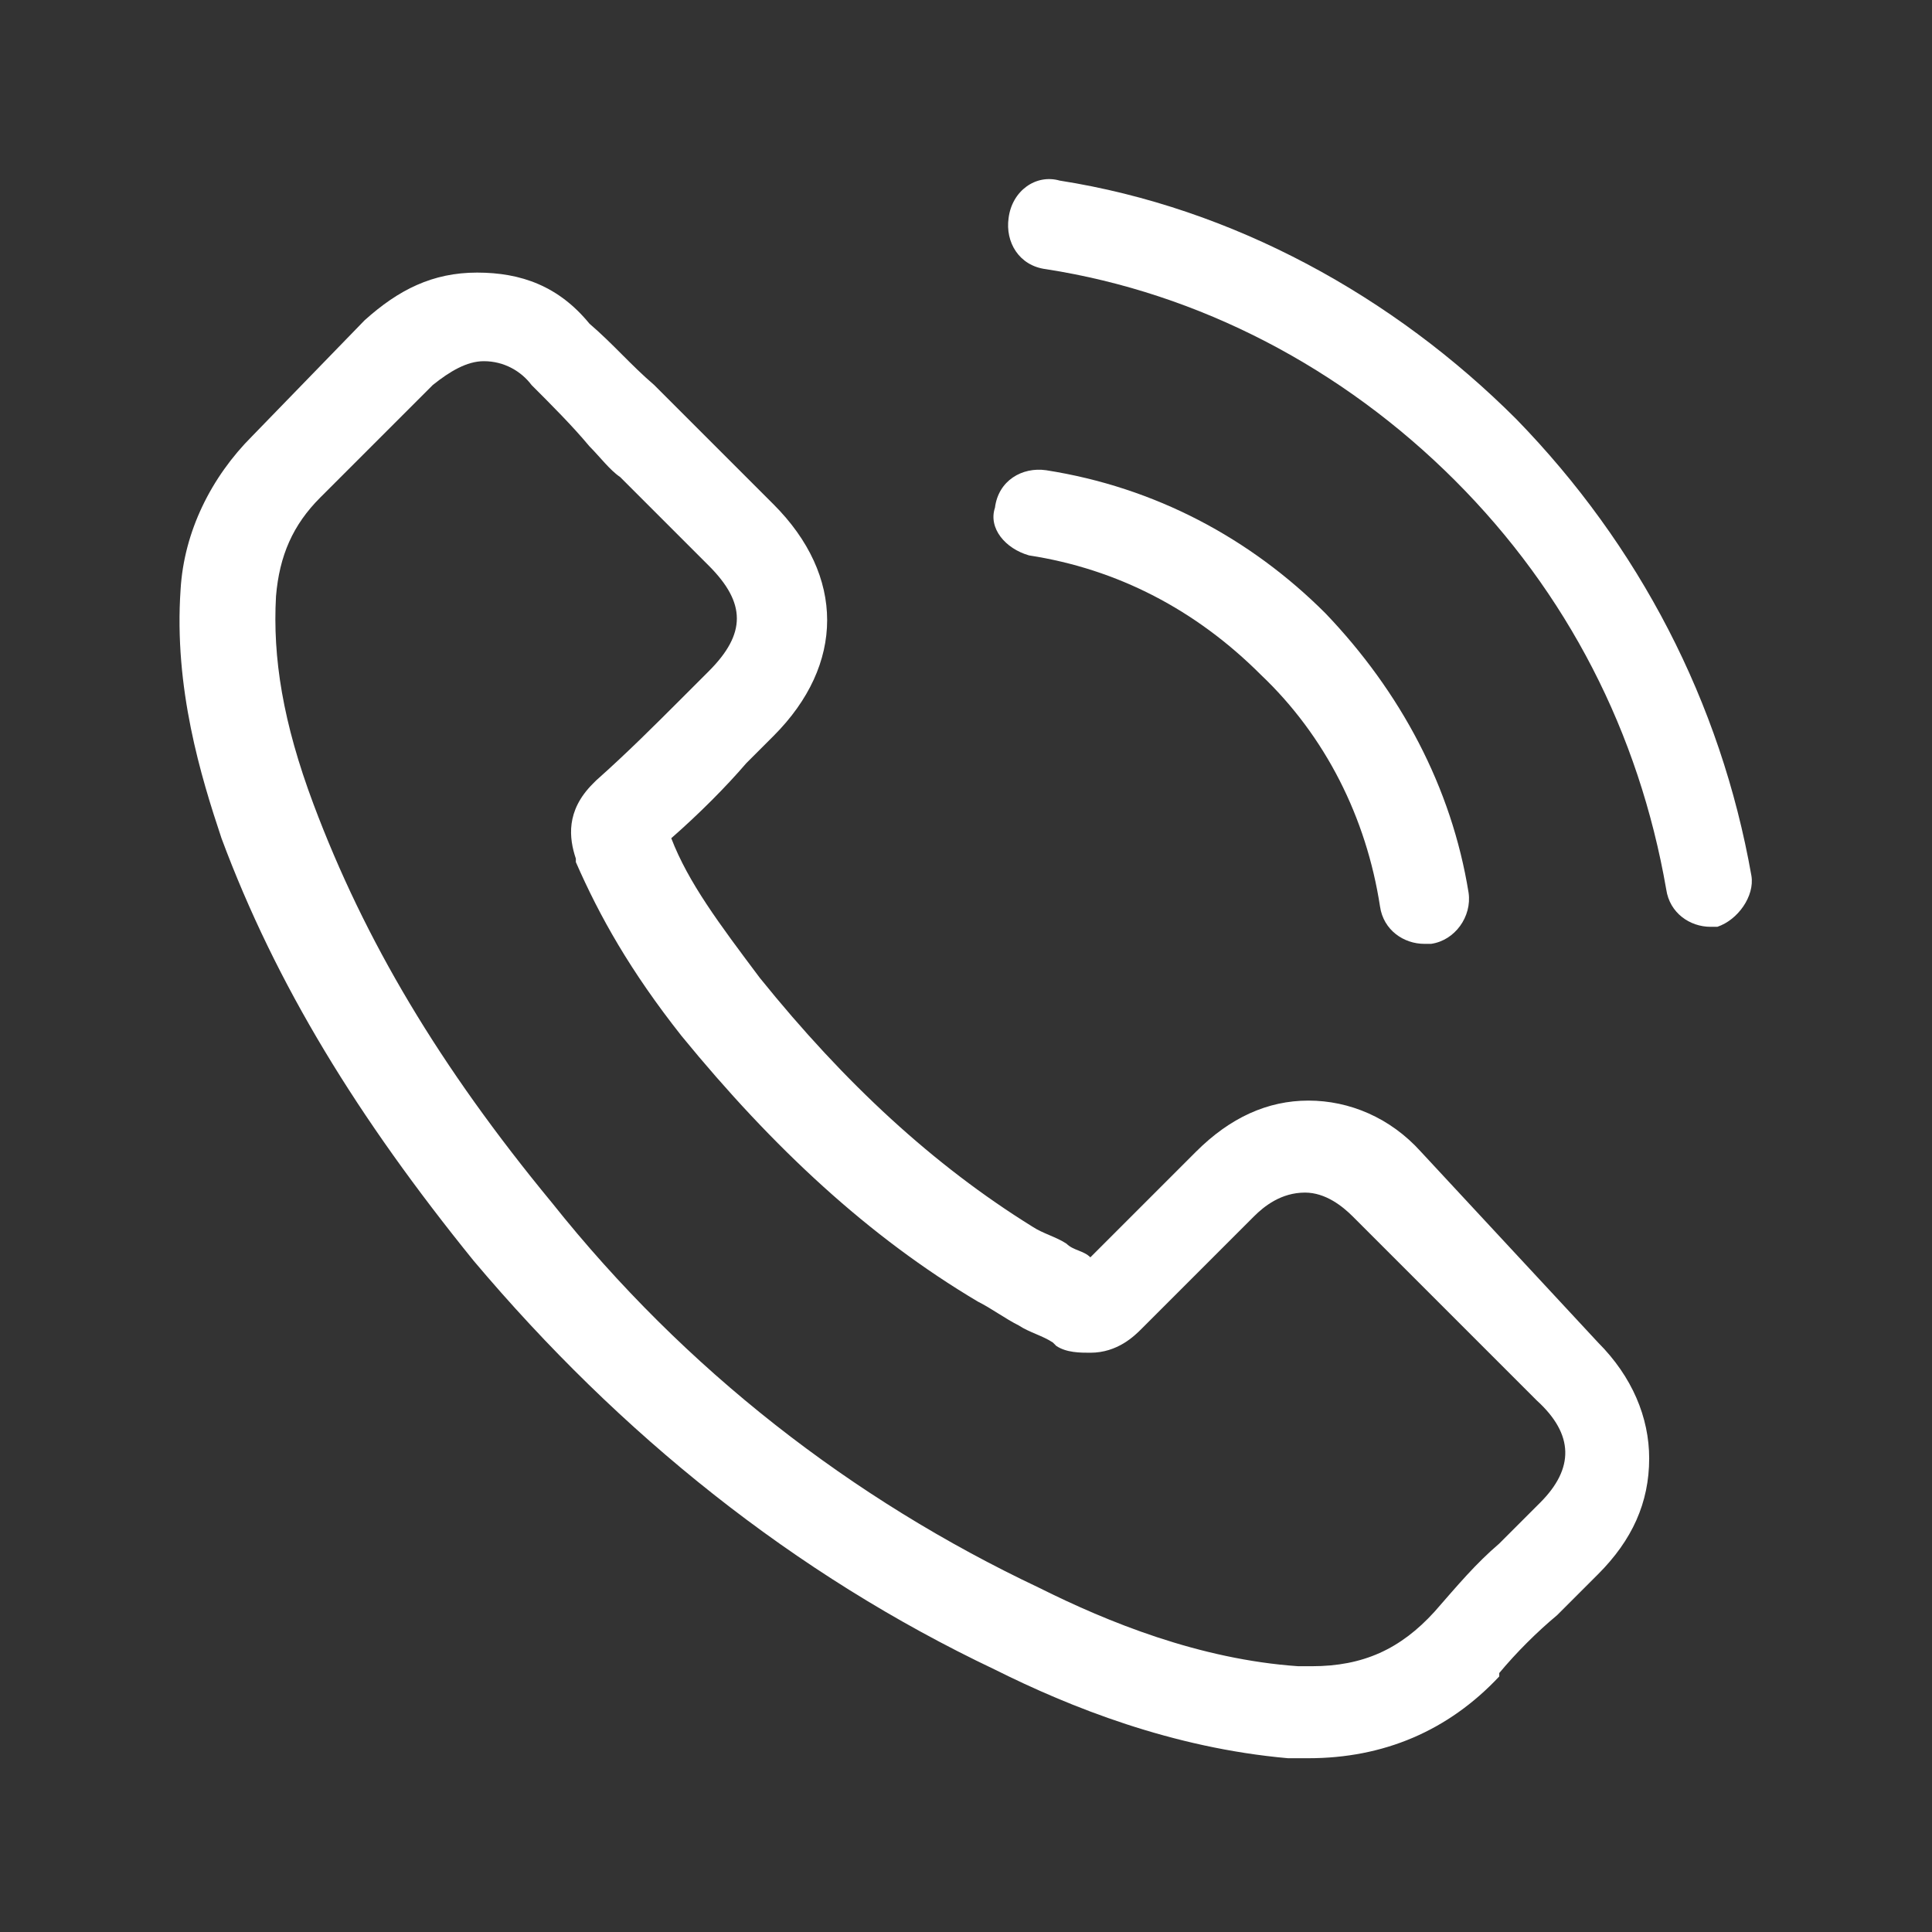 <?xml version="1.0" encoding="utf-8"?>
<!-- Generator: Adobe Illustrator 23.0.1, SVG Export Plug-In . SVG Version: 6.00 Build 0)  -->
<svg version="1.1" id="Capa_1" xmlns="http://www.w3.org/2000/svg" xmlns:xlink="http://www.w3.org/1999/xlink" x="0px" y="0px"
	 viewBox="0 0 56.7 56.7" style="enable-background:new 0 0 56.7 56.7;" xml:space="preserve">
	<rect x="0" y="0" width="56.7" height="56.7" fill="#333333" stroke="none"/>
	<style> svg { fill:white } </style>
<g>
	<g>
		<path d="M41.7,33.8c-0.9-1-2.1-1.5-3.3-1.5c-1.2,0-2.3,0.5-3.3,1.5l-3.1,3.1c-0.2-0.2-0.5-0.2-0.7-0.4c-0.3-0.2-0.7-0.3-1-0.5
			c-2.9-1.8-5.5-4.2-8-7.3c-1.2-1.6-2.1-2.8-2.6-4.1c0.8-0.7,1.6-1.5,2.2-2.2c0.2-0.2,0.6-0.6,0.8-0.8c2.1-2.1,2.1-4.7,0-6.8
			l-2.6-2.6c-0.3-0.3-0.6-0.6-0.9-0.9c-0.7-0.6-1.2-1.2-1.9-1.8C16.4,8.4,15.3,8,14,8s-2.3,0.5-3.3,1.4l0,0l-3.3,3.4
			c-1.2,1.2-2,2.8-2.1,4.5c-0.2,2.9,0.6,5.5,1.2,7.3c1.6,4.3,4,8.2,7.4,12.4c4.3,5.1,9.4,9.2,15.3,12c2.2,1.1,5.2,2.3,8.6,2.6
			c0.2,0,0.4,0,0.6,0c2.2,0,4.1-0.8,5.6-2.4c0,0,0,0,0-0.1c0.5-0.6,1.1-1.2,1.7-1.7c0.4-0.4,0.8-0.8,1.2-1.2c1-1,1.5-2.1,1.5-3.4
			c0-1.2-0.5-2.4-1.5-3.4L41.7,33.8z M45.2,44.1L45.2,44.1c-0.4,0.4-0.7,0.7-1.2,1.2c-0.7,0.6-1.2,1.2-1.9,2c-1,1.1-2.1,1.6-3.6,1.6
			c-0.2,0-0.3,0-0.4,0c-2.9-0.2-5.6-1.3-7.6-2.3c-5.5-2.6-10.4-6.4-14.3-11.3c-3.3-4-5.5-7.7-7-11.7c-0.9-2.4-1.2-4.3-1.1-6.1
			c0.1-1.2,0.5-2.1,1.3-2.9l3.3-3.3c0.5-0.4,1-0.7,1.5-0.7c0.6,0,1.1,0.3,1.4,0.7l0,0c0.6,0.6,1.2,1.2,1.7,1.8
			c0.3,0.3,0.6,0.7,0.9,0.9l2.6,2.6c1.1,1.1,1.1,2,0,3.1c-0.2,0.2-0.6,0.6-0.8,0.8c-0.8,0.8-1.6,1.6-2.5,2.4c0,0,0,0-0.1,0.1
			c-0.8,0.8-0.7,1.6-0.5,2.2v0.1c0.7,1.6,1.6,3.2,3.1,5.1l0,0c2.7,3.3,5.5,5.9,8.7,7.8c0.4,0.2,0.8,0.5,1.2,0.7
			c0.3,0.2,0.7,0.3,1,0.5l0.1,0.1c0.3,0.2,0.7,0.2,1,0.2c0.8,0,1.3-0.5,1.5-0.7l3.3-3.3c0.3-0.3,0.8-0.7,1.5-0.7
			c0.6,0,1.1,0.4,1.4,0.7l0,0l5.4,5.4C46.2,42.1,46.2,43.1,45.2,44.1z"/>
		<path d="M30.2,16.3c2.6,0.4,4.9,1.6,6.8,3.5c1.9,1.8,3.1,4.2,3.5,6.8c0.1,0.7,0.7,1.1,1.3,1.1c0.1,0,0.2,0,0.2,0
			c0.7-0.1,1.2-0.8,1.1-1.5c-0.5-3.1-2-5.9-4.2-8.2c-2.2-2.2-5-3.7-8.2-4.2c-0.7-0.1-1.4,0.3-1.5,1.1C29,15.5,29.5,16.1,30.2,16.3z"
			/>
		<path d="M51.4,25.7c-0.9-5.1-3.3-9.7-6.9-13.4c-3.6-3.6-8.3-6.2-13.4-7c-0.7-0.2-1.4,0.3-1.5,1.1c-0.1,0.7,0.3,1.4,1.1,1.5
			c4.5,0.7,8.7,2.9,12,6.2c3.3,3.3,5.4,7.4,6.2,12c0.1,0.7,0.7,1.1,1.3,1.1c0.1,0,0.2,0,0.2,0C51,27,51.5,26.3,51.4,25.7z"/>
	</g>
</g>
</svg>
